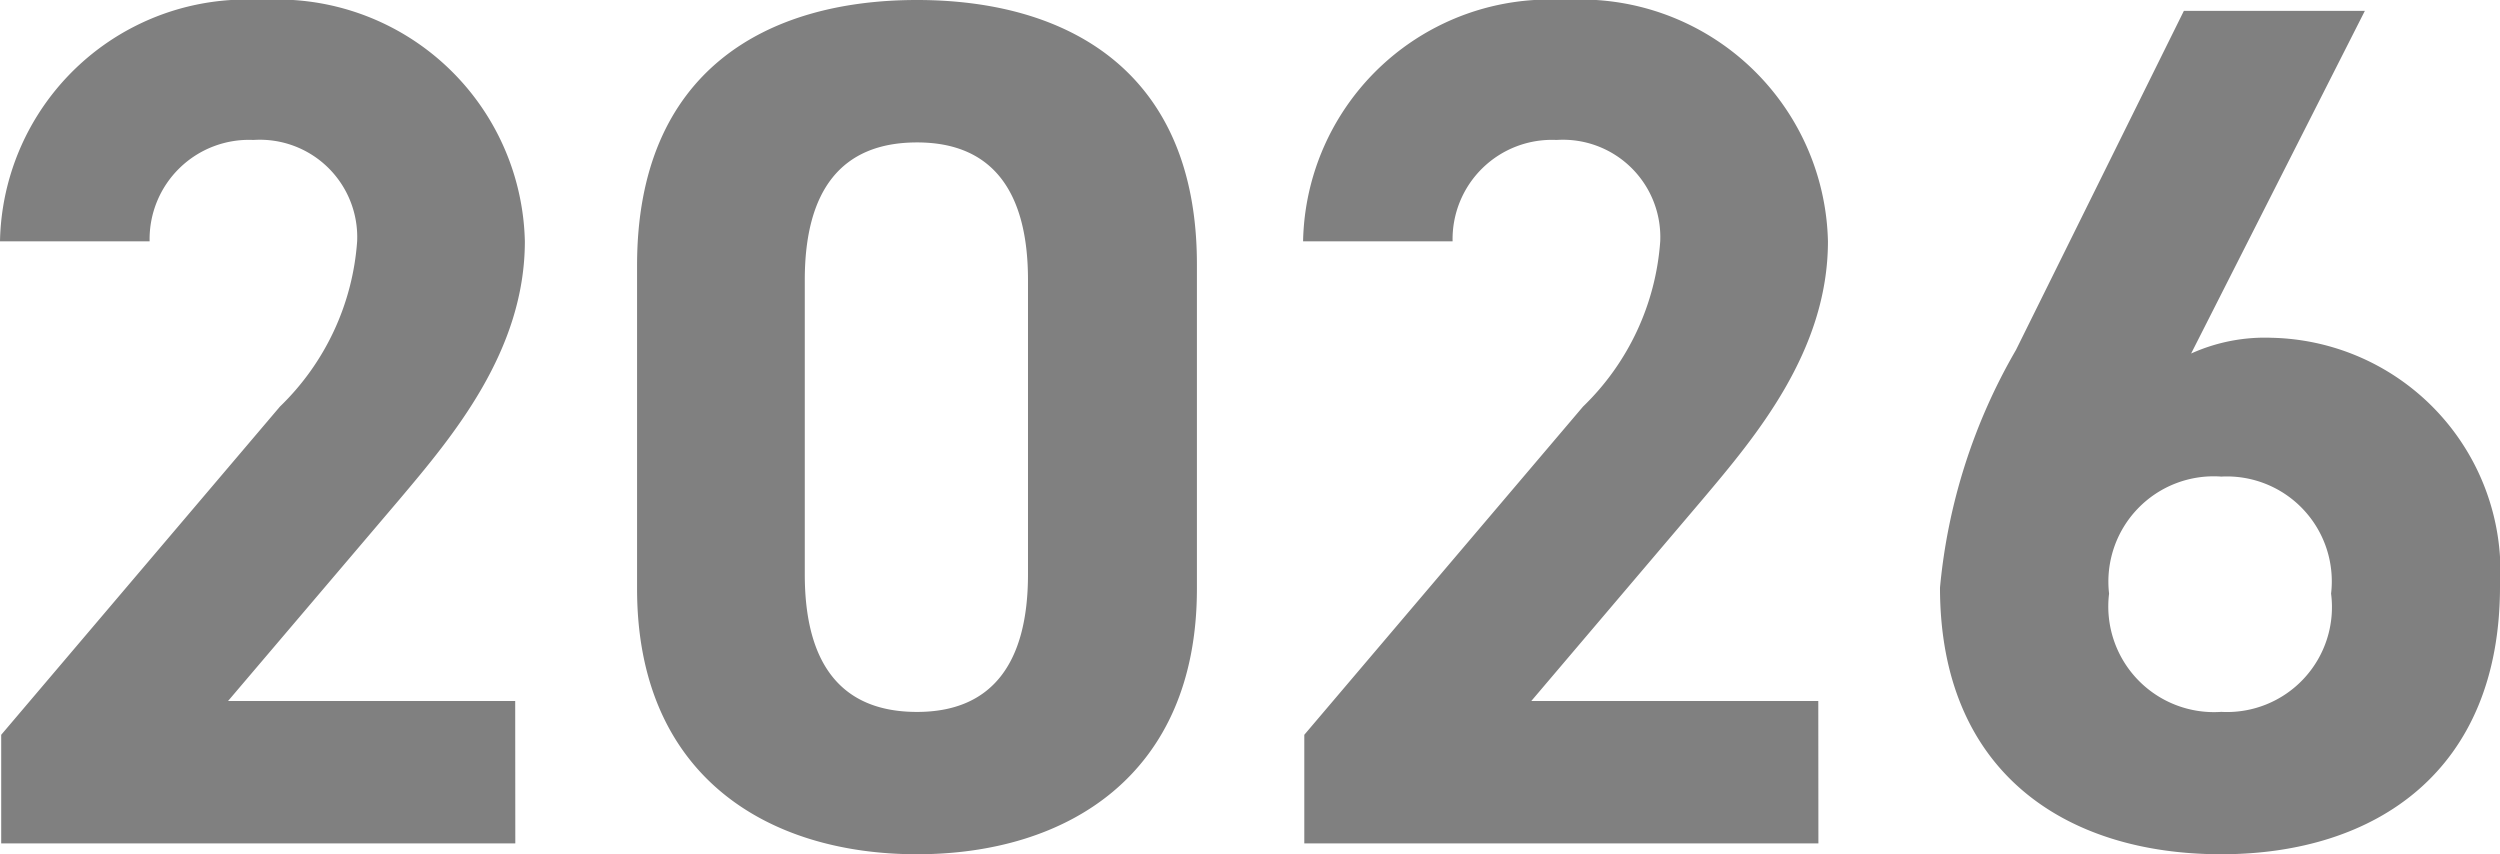 <svg xmlns="http://www.w3.org/2000/svg" width="47.656" height="16.284" viewBox="0 0 47.656 16.284">
  <path id="year_2026" d="M-13.869-2.714h-5.474l3.266-3.841c1.012-1.2,2.392-2.829,2.392-4.922a4.718,4.718,0,0,0-5.014-4.6,4.7,4.7,0,0,0-4.991,4.6h2.852a1.893,1.893,0,0,1,1.978-1.932,1.856,1.856,0,0,1,1.978,1.932,4.86,4.86,0,0,1-1.472,3.151L-23.667-2.07V0h9.8ZM-.874-11.04c0-3.7-2.484-5.037-5.336-5.037s-5.336,1.334-5.336,5.06v6.164c0,3.565,2.484,5.06,5.336,5.06s5.336-1.5,5.336-5.06Zm-3.22.3v5.612c0,1.7-.69,2.622-2.116,2.622-1.449,0-2.139-.92-2.139-2.622v-5.612c0-1.7.69-2.622,2.139-2.622C-4.784-13.363-4.094-12.443-4.094-10.741ZM10.971-2.714H5.5L8.763-6.555c1.012-1.2,2.392-2.829,2.392-4.922a4.718,4.718,0,0,0-5.014-4.6,4.7,4.7,0,0,0-4.991,4.6H4A1.893,1.893,0,0,1,5.98-13.409a1.856,1.856,0,0,1,1.978,1.932A4.86,4.86,0,0,1,6.486-8.326L1.173-2.07V0h9.8ZM21.39-15.87H17.94l-3.2,6.463a11.051,11.051,0,0,0-1.449,4.531c0,3.519,2.392,5.083,5.359,5.083C21.6.207,23.966-1.38,23.966-4.9a4.458,4.458,0,0,0-4.347-4.738,3.42,3.42,0,0,0-1.541.3ZM16.514-4.761a2.007,2.007,0,0,1,2.139-2.231,2,2,0,0,1,2.093,2.231,2,2,0,0,1-2.093,2.254A2.014,2.014,0,0,1,16.514-4.761Z" transform="translate(23.69 16.077)" fill="gray"/>
</svg>
